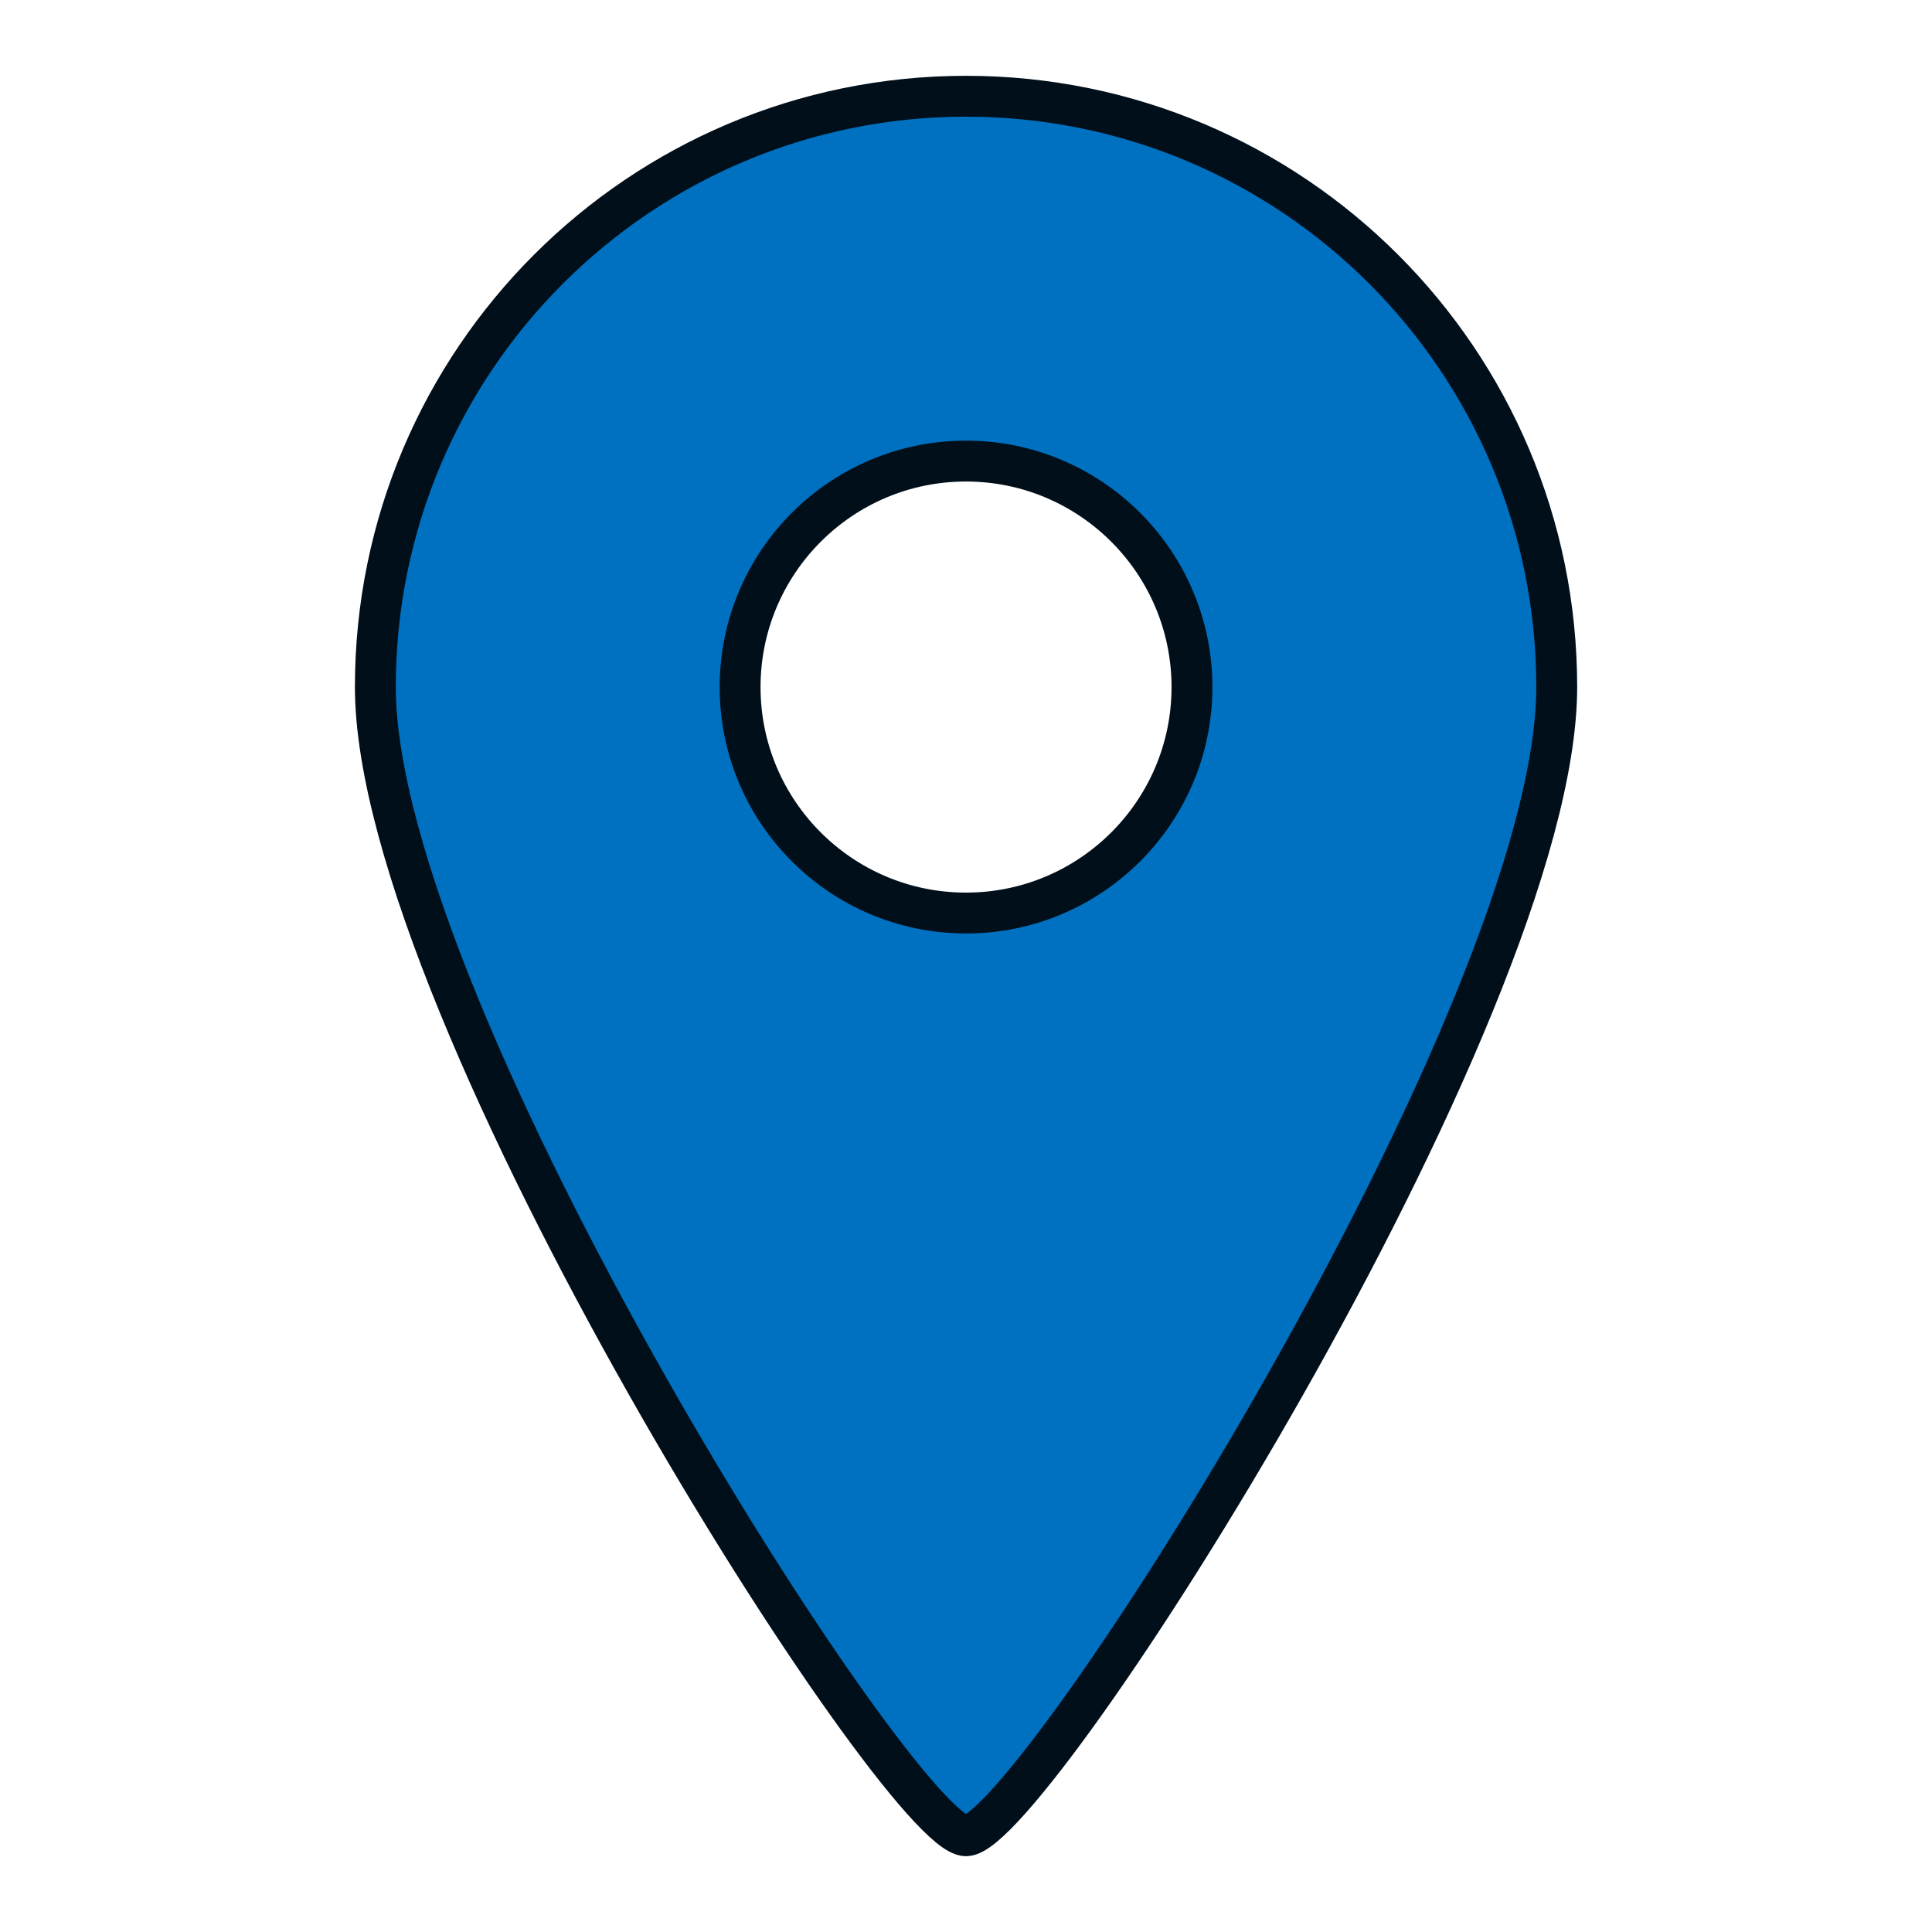 <?xml version="1.0" encoding="utf-8"?>
<!-- Generator: Adobe Illustrator 16.0.0, SVG Export Plug-In . SVG Version: 6.00 Build 0)  -->
<!DOCTYPE svg PUBLIC "-//W3C//DTD SVG 1.1//EN" "http://www.w3.org/Graphics/SVG/1.1/DTD/svg11.dtd">
<svg version="1.1" id="レイヤー_1" xmlns="http://www.w3.org/2000/svg" xmlns:xlink="http://www.w3.org/1999/xlink" x="0px"
	 y="0px" width="24.11px" height="24.11px" viewBox="0 0 24.11 24.11" enable-background="new 0 0 24.11 24.11"
	 xml:space="preserve">
<g>
	<path fill="#0070C0" stroke="#000F1A" stroke-width="0.51" stroke-miterlimit="10" d="M12.055,1.201
		c-4.071,0-7.371,3.301-7.371,7.373s6.558,14.335,7.371,14.335c0.815,0,7.372-10.263,7.372-14.335S16.127,1.201,12.055,1.201z
		 M12.055,11.394c-1.557,0-2.819-1.263-2.819-2.819c0-1.558,1.263-2.821,2.819-2.821s2.82,1.264,2.82,2.821
		C14.875,10.131,13.611,11.394,12.055,11.394z"/>
</g>
</svg>
